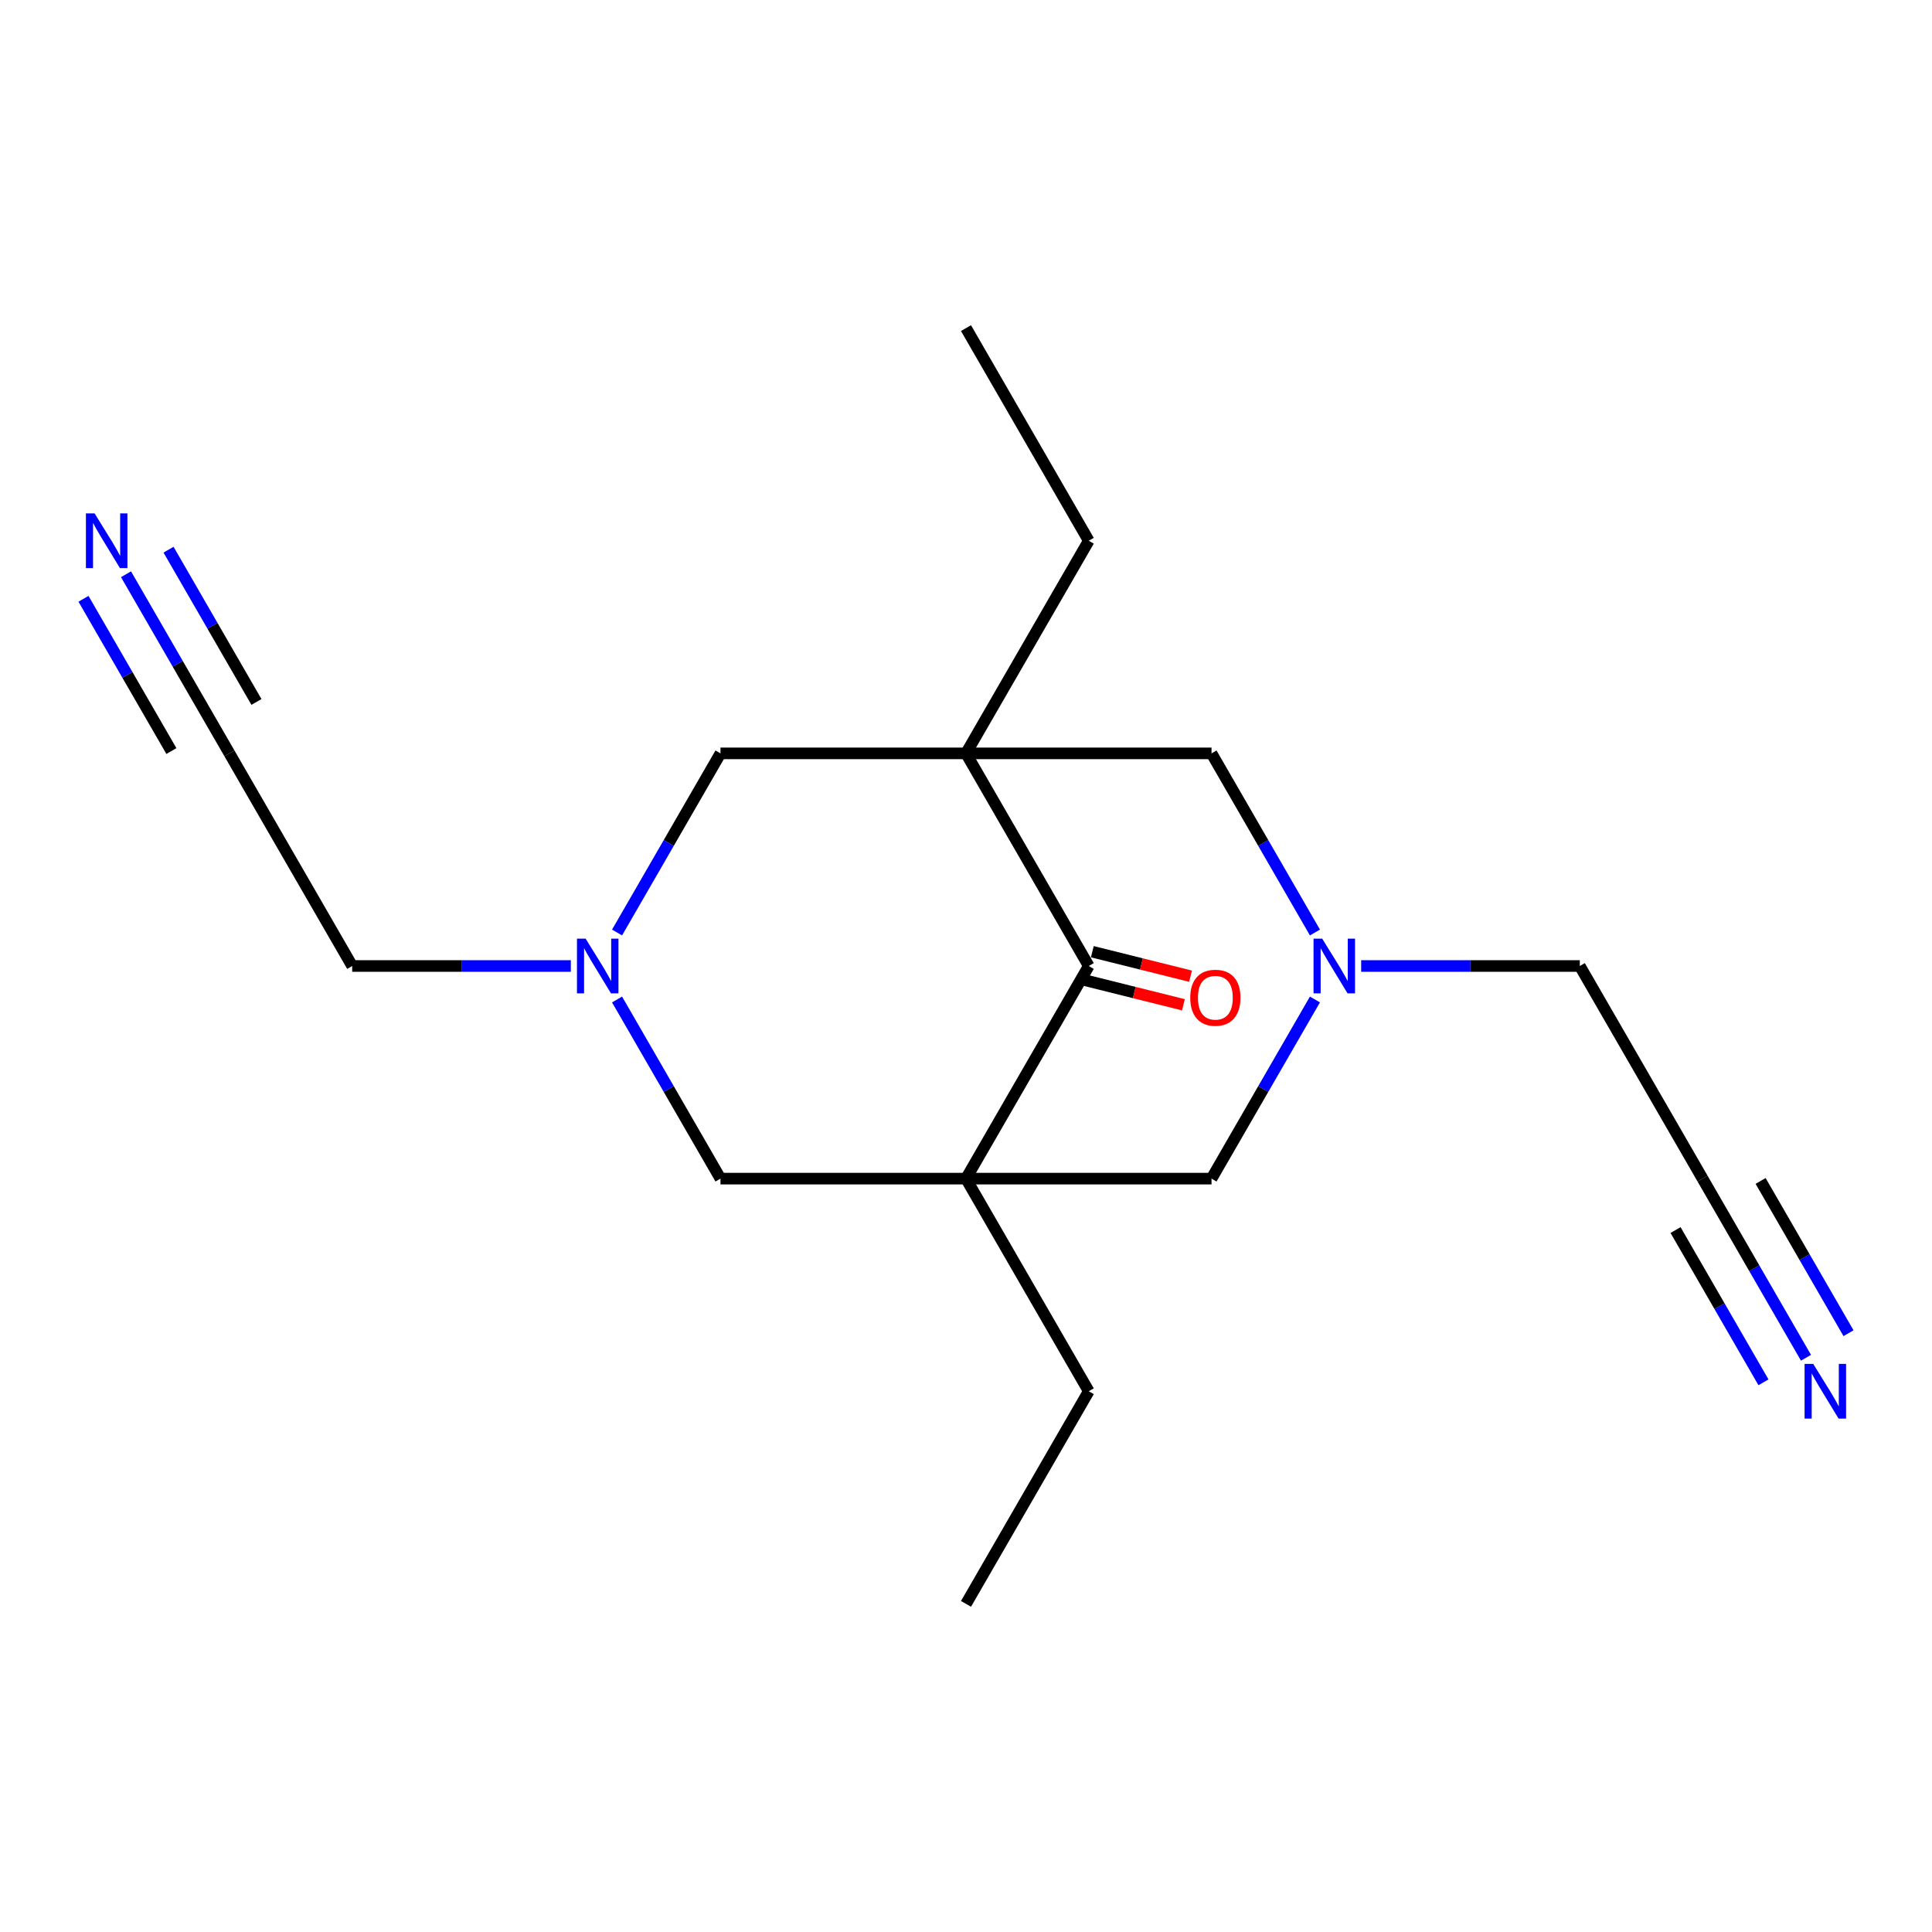 <?xml version='1.0' encoding='iso-8859-1'?>
<svg version='1.1' baseProfile='full'
              xmlns='http://www.w3.org/2000/svg'
                      xmlns:rdkit='http://www.rdkit.org/xml'
                      xmlns:xlink='http://www.w3.org/1999/xlink'
                  xml:space='preserve'
width='1000px' height='1000px' viewBox='0 0 1000 1000'>
<!-- END OF HEADER -->
<rect style='opacity:1.0;fill:#FFFFFF;stroke:none' width='1000' height='1000' x='0' y='0'> </rect>
<path class='bond-1' d='M 500,389.944 L 563.541,500' style='fill:none;fill-rule:evenodd;stroke:#000000;stroke-width:6px;stroke-linecap:butt;stroke-linejoin:miter;stroke-opacity:1' />
<path class='bond-5' d='M 500,389.944 L 372.918,389.944' style='fill:none;fill-rule:evenodd;stroke:#000000;stroke-width:6px;stroke-linecap:butt;stroke-linejoin:miter;stroke-opacity:1' />
<path class='bond-6' d='M 500,389.944 L 627.082,389.944' style='fill:none;fill-rule:evenodd;stroke:#000000;stroke-width:6px;stroke-linecap:butt;stroke-linejoin:miter;stroke-opacity:1' />
<path class='bond-14' d='M 500,389.944 L 563.541,279.888' style='fill:none;fill-rule:evenodd;stroke:#000000;stroke-width:6px;stroke-linecap:butt;stroke-linejoin:miter;stroke-opacity:1' />
<path class='bond-0' d='M 500,610.056 L 563.541,500' style='fill:none;fill-rule:evenodd;stroke:#000000;stroke-width:6px;stroke-linecap:butt;stroke-linejoin:miter;stroke-opacity:1' />
<path class='bond-13' d='M 500,610.056 L 563.541,720.112' style='fill:none;fill-rule:evenodd;stroke:#000000;stroke-width:6px;stroke-linecap:butt;stroke-linejoin:miter;stroke-opacity:1' />
<path class='bond-19' d='M 500,610.056 L 627.082,610.056' style='fill:none;fill-rule:evenodd;stroke:#000000;stroke-width:6px;stroke-linecap:butt;stroke-linejoin:miter;stroke-opacity:1' />
<path class='bond-20' d='M 500,610.056 L 372.918,610.056' style='fill:none;fill-rule:evenodd;stroke:#000000;stroke-width:6px;stroke-linecap:butt;stroke-linejoin:miter;stroke-opacity:1' />
<path class='bond-12' d='M 561.696,507.398 L 587.116,513.738' style='fill:none;fill-rule:evenodd;stroke:#000000;stroke-width:6px;stroke-linecap:butt;stroke-linejoin:miter;stroke-opacity:1' />
<path class='bond-12' d='M 587.116,513.738 L 612.537,520.077' style='fill:none;fill-rule:evenodd;stroke:#FF0000;stroke-width:6px;stroke-linecap:butt;stroke-linejoin:miter;stroke-opacity:1' />
<path class='bond-12' d='M 565.386,492.602 L 590.806,498.941' style='fill:none;fill-rule:evenodd;stroke:#000000;stroke-width:6px;stroke-linecap:butt;stroke-linejoin:miter;stroke-opacity:1' />
<path class='bond-12' d='M 590.806,498.941 L 616.227,505.281' style='fill:none;fill-rule:evenodd;stroke:#FF0000;stroke-width:6px;stroke-linecap:butt;stroke-linejoin:miter;stroke-opacity:1' />
<path class='bond-2' d='M 319.387,482.663 L 346.153,436.303' style='fill:none;fill-rule:evenodd;stroke:#0000FF;stroke-width:6px;stroke-linecap:butt;stroke-linejoin:miter;stroke-opacity:1' />
<path class='bond-2' d='M 346.153,436.303 L 372.918,389.944' style='fill:none;fill-rule:evenodd;stroke:#000000;stroke-width:6px;stroke-linecap:butt;stroke-linejoin:miter;stroke-opacity:1' />
<path class='bond-4' d='M 319.387,517.337 L 346.153,563.697' style='fill:none;fill-rule:evenodd;stroke:#0000FF;stroke-width:6px;stroke-linecap:butt;stroke-linejoin:miter;stroke-opacity:1' />
<path class='bond-4' d='M 346.153,563.697 L 372.918,610.056' style='fill:none;fill-rule:evenodd;stroke:#000000;stroke-width:6px;stroke-linecap:butt;stroke-linejoin:miter;stroke-opacity:1' />
<path class='bond-15' d='M 295.46,500 L 238.878,500' style='fill:none;fill-rule:evenodd;stroke:#0000FF;stroke-width:6px;stroke-linecap:butt;stroke-linejoin:miter;stroke-opacity:1' />
<path class='bond-15' d='M 238.878,500 L 182.296,500' style='fill:none;fill-rule:evenodd;stroke:#000000;stroke-width:6px;stroke-linecap:butt;stroke-linejoin:miter;stroke-opacity:1' />
<path class='bond-3' d='M 680.613,482.663 L 653.847,436.303' style='fill:none;fill-rule:evenodd;stroke:#0000FF;stroke-width:6px;stroke-linecap:butt;stroke-linejoin:miter;stroke-opacity:1' />
<path class='bond-3' d='M 653.847,436.303 L 627.082,389.944' style='fill:none;fill-rule:evenodd;stroke:#000000;stroke-width:6px;stroke-linecap:butt;stroke-linejoin:miter;stroke-opacity:1' />
<path class='bond-7' d='M 680.613,517.337 L 653.847,563.697' style='fill:none;fill-rule:evenodd;stroke:#0000FF;stroke-width:6px;stroke-linecap:butt;stroke-linejoin:miter;stroke-opacity:1' />
<path class='bond-7' d='M 653.847,563.697 L 627.082,610.056' style='fill:none;fill-rule:evenodd;stroke:#000000;stroke-width:6px;stroke-linecap:butt;stroke-linejoin:miter;stroke-opacity:1' />
<path class='bond-16' d='M 704.54,500 L 761.122,500' style='fill:none;fill-rule:evenodd;stroke:#0000FF;stroke-width:6px;stroke-linecap:butt;stroke-linejoin:miter;stroke-opacity:1' />
<path class='bond-16' d='M 761.122,500 L 817.704,500' style='fill:none;fill-rule:evenodd;stroke:#000000;stroke-width:6px;stroke-linecap:butt;stroke-linejoin:miter;stroke-opacity:1' />
<path class='bond-8' d='M 934.777,702.775 L 908.011,656.416' style='fill:none;fill-rule:evenodd;stroke:#0000FF;stroke-width:6px;stroke-linecap:butt;stroke-linejoin:miter;stroke-opacity:1' />
<path class='bond-8' d='M 908.011,656.416 L 881.245,610.056' style='fill:none;fill-rule:evenodd;stroke:#000000;stroke-width:6px;stroke-linecap:butt;stroke-linejoin:miter;stroke-opacity:1' />
<path class='bond-8' d='M 956.788,690.067 L 934.037,650.661' style='fill:none;fill-rule:evenodd;stroke:#0000FF;stroke-width:6px;stroke-linecap:butt;stroke-linejoin:miter;stroke-opacity:1' />
<path class='bond-8' d='M 934.037,650.661 L 911.286,611.256' style='fill:none;fill-rule:evenodd;stroke:#000000;stroke-width:6px;stroke-linecap:butt;stroke-linejoin:miter;stroke-opacity:1' />
<path class='bond-8' d='M 912.765,715.483 L 890.015,676.078' style='fill:none;fill-rule:evenodd;stroke:#0000FF;stroke-width:6px;stroke-linecap:butt;stroke-linejoin:miter;stroke-opacity:1' />
<path class='bond-8' d='M 890.015,676.078 L 867.264,636.672' style='fill:none;fill-rule:evenodd;stroke:#000000;stroke-width:6px;stroke-linecap:butt;stroke-linejoin:miter;stroke-opacity:1' />
<path class='bond-9' d='M 65.223,297.225 L 91.989,343.584' style='fill:none;fill-rule:evenodd;stroke:#0000FF;stroke-width:6px;stroke-linecap:butt;stroke-linejoin:miter;stroke-opacity:1' />
<path class='bond-9' d='M 91.989,343.584 L 118.755,389.944' style='fill:none;fill-rule:evenodd;stroke:#000000;stroke-width:6px;stroke-linecap:butt;stroke-linejoin:miter;stroke-opacity:1' />
<path class='bond-9' d='M 43.212,309.933 L 65.963,349.339' style='fill:none;fill-rule:evenodd;stroke:#0000FF;stroke-width:6px;stroke-linecap:butt;stroke-linejoin:miter;stroke-opacity:1' />
<path class='bond-9' d='M 65.963,349.339 L 88.714,388.744' style='fill:none;fill-rule:evenodd;stroke:#000000;stroke-width:6px;stroke-linecap:butt;stroke-linejoin:miter;stroke-opacity:1' />
<path class='bond-9' d='M 87.234,284.517 L 109.985,323.922' style='fill:none;fill-rule:evenodd;stroke:#0000FF;stroke-width:6px;stroke-linecap:butt;stroke-linejoin:miter;stroke-opacity:1' />
<path class='bond-9' d='M 109.985,323.922 L 132.736,363.328' style='fill:none;fill-rule:evenodd;stroke:#000000;stroke-width:6px;stroke-linecap:butt;stroke-linejoin:miter;stroke-opacity:1' />
<path class='bond-10' d='M 881.245,610.056 L 817.704,500' style='fill:none;fill-rule:evenodd;stroke:#000000;stroke-width:6px;stroke-linecap:butt;stroke-linejoin:miter;stroke-opacity:1' />
<path class='bond-11' d='M 118.755,389.944 L 182.296,500' style='fill:none;fill-rule:evenodd;stroke:#000000;stroke-width:6px;stroke-linecap:butt;stroke-linejoin:miter;stroke-opacity:1' />
<path class='bond-18' d='M 563.541,720.112 L 500,830.168' style='fill:none;fill-rule:evenodd;stroke:#000000;stroke-width:6px;stroke-linecap:butt;stroke-linejoin:miter;stroke-opacity:1' />
<path class='bond-17' d='M 563.541,279.888 L 500,169.832' style='fill:none;fill-rule:evenodd;stroke:#000000;stroke-width:6px;stroke-linecap:butt;stroke-linejoin:miter;stroke-opacity:1' />
<path  class='atom-3' d='M 303.117 485.84
L 312.397 500.84
Q 313.317 502.32, 314.797 505
Q 316.277 507.68, 316.357 507.84
L 316.357 485.84
L 320.117 485.84
L 320.117 514.16
L 316.237 514.16
L 306.277 497.76
Q 305.117 495.84, 303.877 493.64
Q 302.677 491.44, 302.317 490.76
L 302.317 514.16
L 298.637 514.16
L 298.637 485.84
L 303.117 485.84
' fill='#0000FF'/>
<path  class='atom-4' d='M 684.363 485.84
L 693.643 500.84
Q 694.563 502.32, 696.043 505
Q 697.523 507.68, 697.603 507.84
L 697.603 485.84
L 701.363 485.84
L 701.363 514.16
L 697.483 514.16
L 687.523 497.76
Q 686.363 495.84, 685.123 493.64
Q 683.923 491.44, 683.563 490.76
L 683.563 514.16
L 679.883 514.16
L 679.883 485.84
L 684.363 485.84
' fill='#0000FF'/>
<path  class='atom-9' d='M 938.526 705.952
L 947.806 720.952
Q 948.726 722.432, 950.206 725.112
Q 951.686 727.792, 951.766 727.952
L 951.766 705.952
L 955.526 705.952
L 955.526 734.272
L 951.646 734.272
L 941.686 717.872
Q 940.526 715.952, 939.286 713.752
Q 938.086 711.552, 937.726 710.872
L 937.726 734.272
L 934.046 734.272
L 934.046 705.952
L 938.526 705.952
' fill='#0000FF'/>
<path  class='atom-10' d='M 48.954 265.728
L 58.234 280.728
Q 59.154 282.208, 60.634 284.888
Q 62.114 287.568, 62.194 287.728
L 62.194 265.728
L 65.954 265.728
L 65.954 294.048
L 62.074 294.048
L 52.114 277.648
Q 50.954 275.728, 49.714 273.528
Q 48.514 271.328, 48.154 270.648
L 48.154 294.048
L 44.474 294.048
L 44.474 265.728
L 48.954 265.728
' fill='#0000FF'/>
<path  class='atom-13' d='M 616.07 516.422
Q 616.07 509.622, 619.43 505.822
Q 622.79 502.022, 629.07 502.022
Q 635.35 502.022, 638.71 505.822
Q 642.07 509.622, 642.07 516.422
Q 642.07 523.302, 638.67 527.222
Q 635.27 531.102, 629.07 531.102
Q 622.83 531.102, 619.43 527.222
Q 616.07 523.342, 616.07 516.422
M 629.07 527.902
Q 633.39 527.902, 635.71 525.022
Q 638.07 522.102, 638.07 516.422
Q 638.07 510.862, 635.71 508.062
Q 633.39 505.222, 629.07 505.222
Q 624.75 505.222, 622.39 508.022
Q 620.07 510.822, 620.07 516.422
Q 620.07 522.142, 622.39 525.022
Q 624.75 527.902, 629.07 527.902
' fill='#FF0000'/>
</svg>
